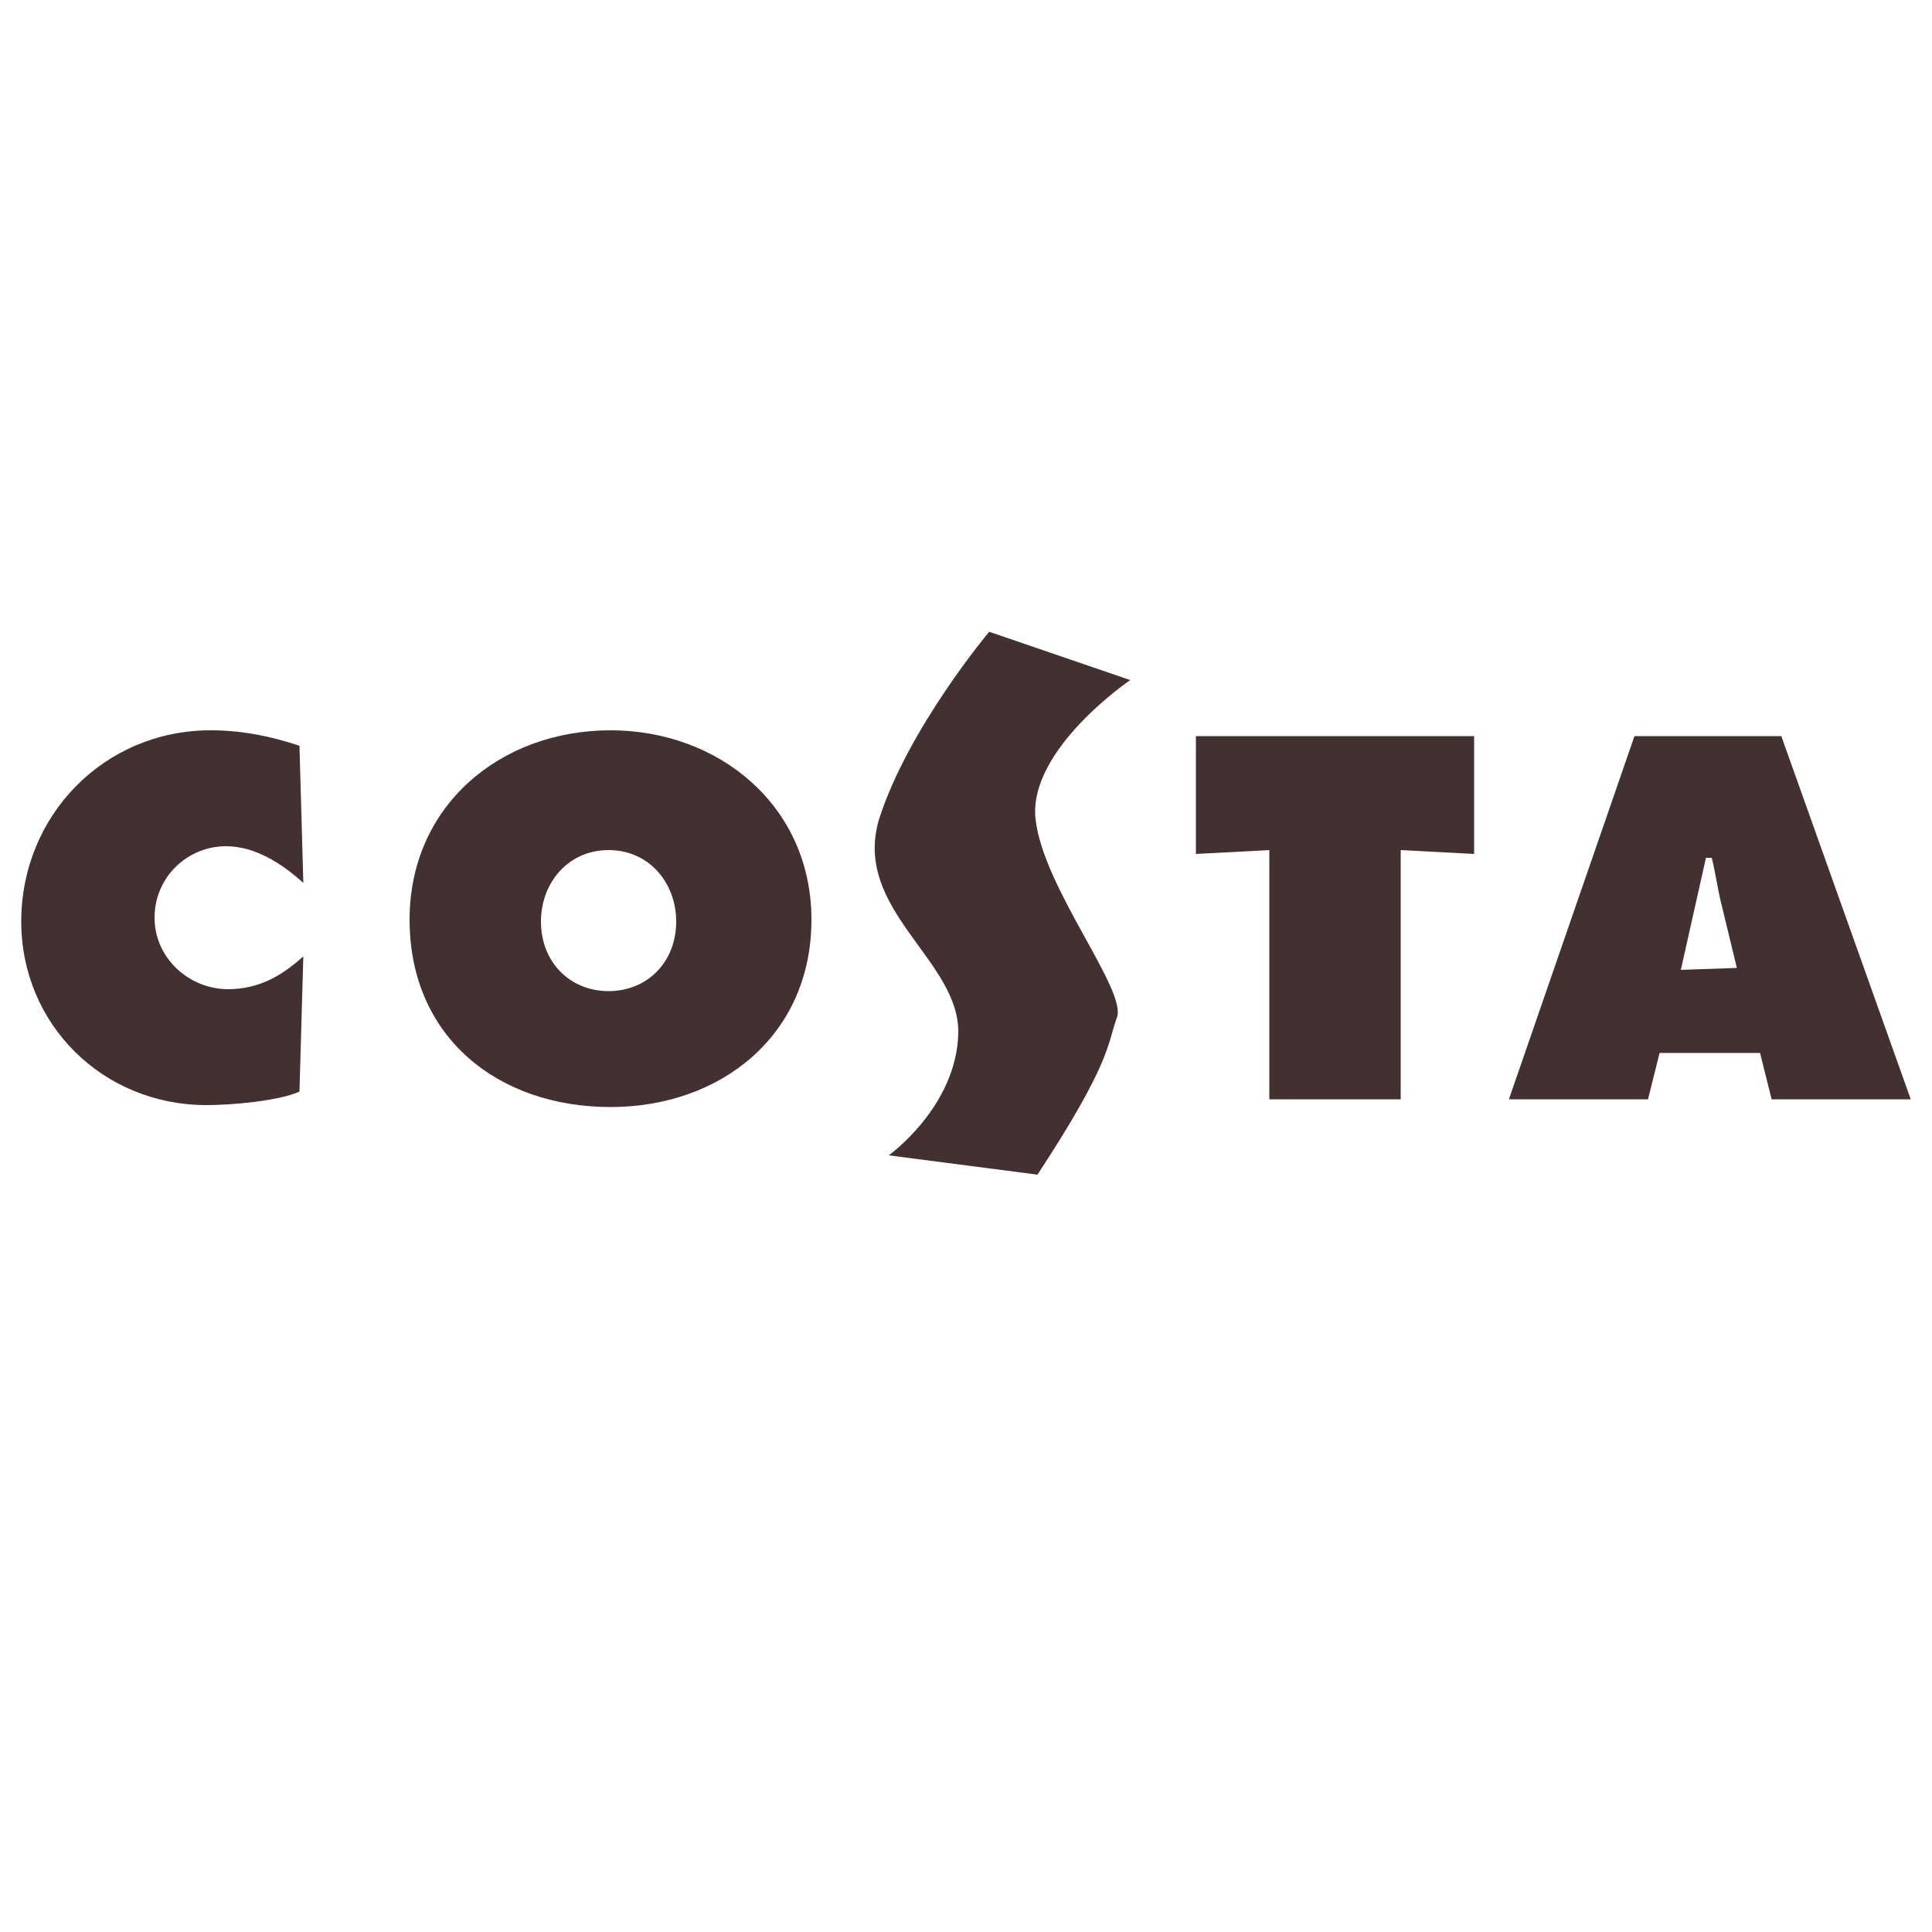 <?xml version="1.0" encoding="utf-8"?>
<!-- Generator: Adobe Illustrator 23.1.1, SVG Export Plug-In . SVG Version: 6.00 Build 0)  -->
<svg version="1.1" id="Layer_1" xmlns="http://www.w3.org/2000/svg" xmlns:xlink="http://www.w3.org/1999/xlink" x="0px" y="0px"
	 width="100px" height="100px" viewBox="0 0 100 100" style="enable-background:new 0 0 100 100;" xml:space="preserve">
<style type="text/css">
	.st0{fill:#433031;}
</style>
<g>
	<path class="st0" d="M51.2,32.7l7.3,2.5c0,0-5.3,3.6-4.9,7.2s4.8,8.9,4.2,10.3c-0.5,1.4-0.3,2.3-4.1,8.1l-7.7-1
		c0,0,3.5-2.5,3.6-6.3s-5.5-6.4-4.1-11.1C47,37.7,51.2,32.7,51.2,32.7"/>
	<path class="st0" d="M15.7,45.7c-1.1-1-2.5-1.9-4-1.9c-2,0-3.7,1.6-3.7,3.7s1.8,3.7,3.8,3.7c1.6,0,2.8-0.7,3.9-1.7l-0.2,7
		c-1.1,0.5-3.6,0.7-4.8,0.7c-5.4,0-9.6-4.2-9.6-9.5c0-5.5,4.3-9.9,9.8-9.9c1.6,0,3.1,0.3,4.6,0.8L15.7,45.7"/>
	<path class="st0" d="M42,47.6c0,6-4.7,9.7-10.4,9.7c-5.8,0-10.4-3.6-10.4-9.7c0-5.9,4.7-9.8,10.4-9.8C37.2,37.8,42,41.7,42,47.6z
		 M28,47.7c0,2.1,1.5,3.6,3.5,3.6s3.5-1.5,3.5-3.6c0-2-1.4-3.7-3.5-3.7S28,45.7,28,47.7"/>
	<polyline class="st0" points="61.9,38.1 76.3,38.1 76.3,44.2 72.5,44 72.5,56.9 65.7,56.9 65.7,44 61.9,44.2 61.9,38.1 	"/>
	<path class="st0" d="M85.3,56.9h-7.2l6.5-18.8h7.6l6.7,18.8h-7.2l-0.6-2.4h-5.2L85.3,56.9z M89.9,50.1l-0.8-3.3
		c-0.2-0.8-0.3-1.6-0.5-2.4h-0.3L87,50.2L89.9,50.1"/>
</g>
</svg>
